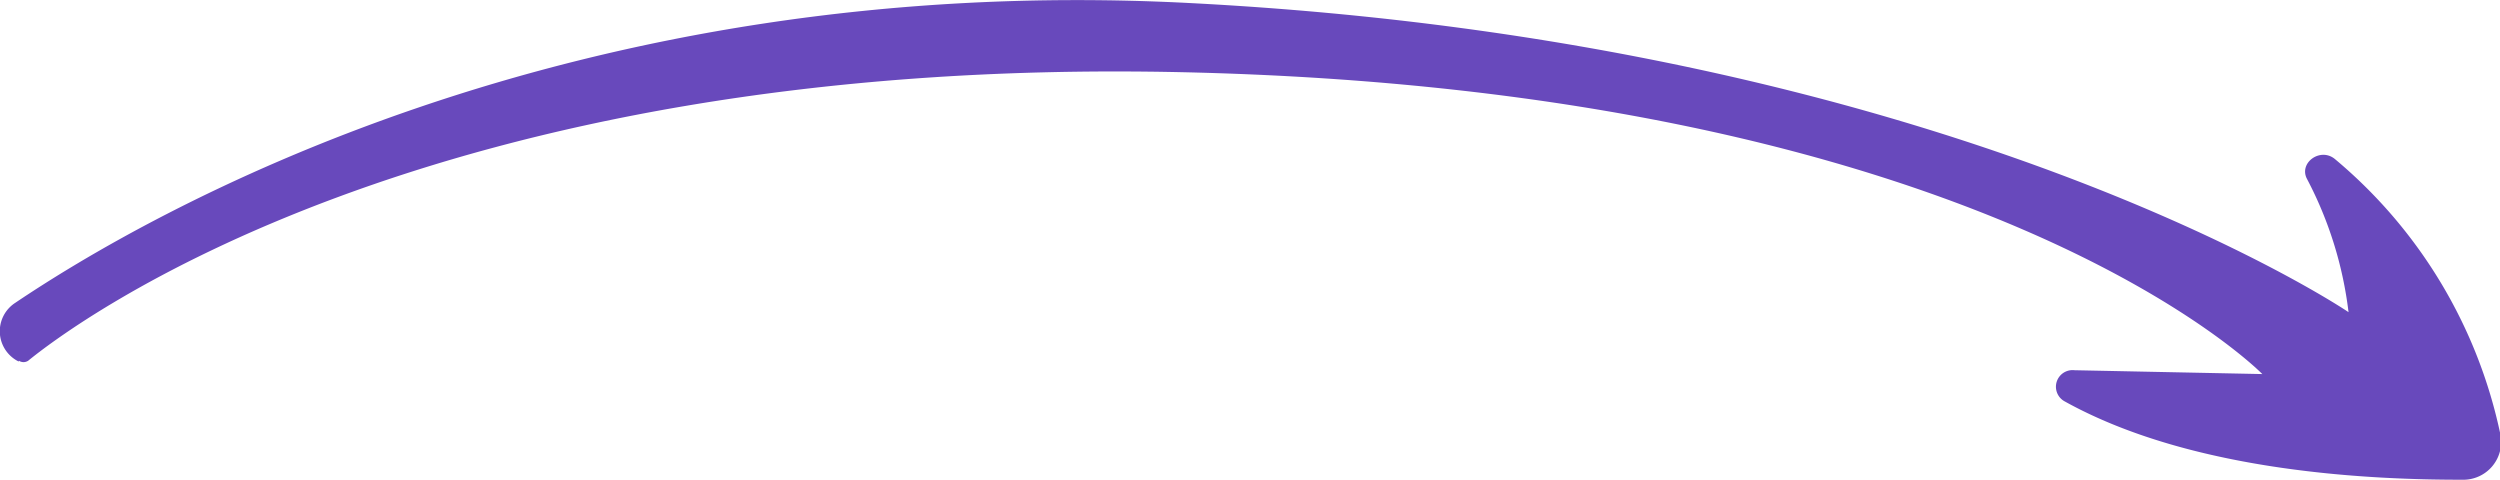 <svg xmlns="http://www.w3.org/2000/svg" viewBox="0 0 97.71 18.75">
    <defs>
        <style>.cls-1{fill:#6849bc;}</style>
    </defs>
    <path class="cls-1"
        d="M2,15.13a1.32,1.32,0,0,1-.14-2.29C7.07,9.33,23.5-.15,47.79,1.12,77.52,2.66,93.06,13.2,93.06,13.2A15,15,0,0,0,91.44,8c-.34-.63.51-1.25,1.08-.79A19.15,19.15,0,0,1,99,18a1.48,1.48,0,0,1-1.49,1.75c-3.32,0-10.46-.24-15.54-3.06a.65.65,0,0,1,.38-1.22l7.34.15S78.87,4.5,47.38,3.82C17.86,3.19,4,13.77,2.37,15.1a.33.33,0,0,1-.36,0Z"
        transform="translate(-1.27 -1)" />
</svg>